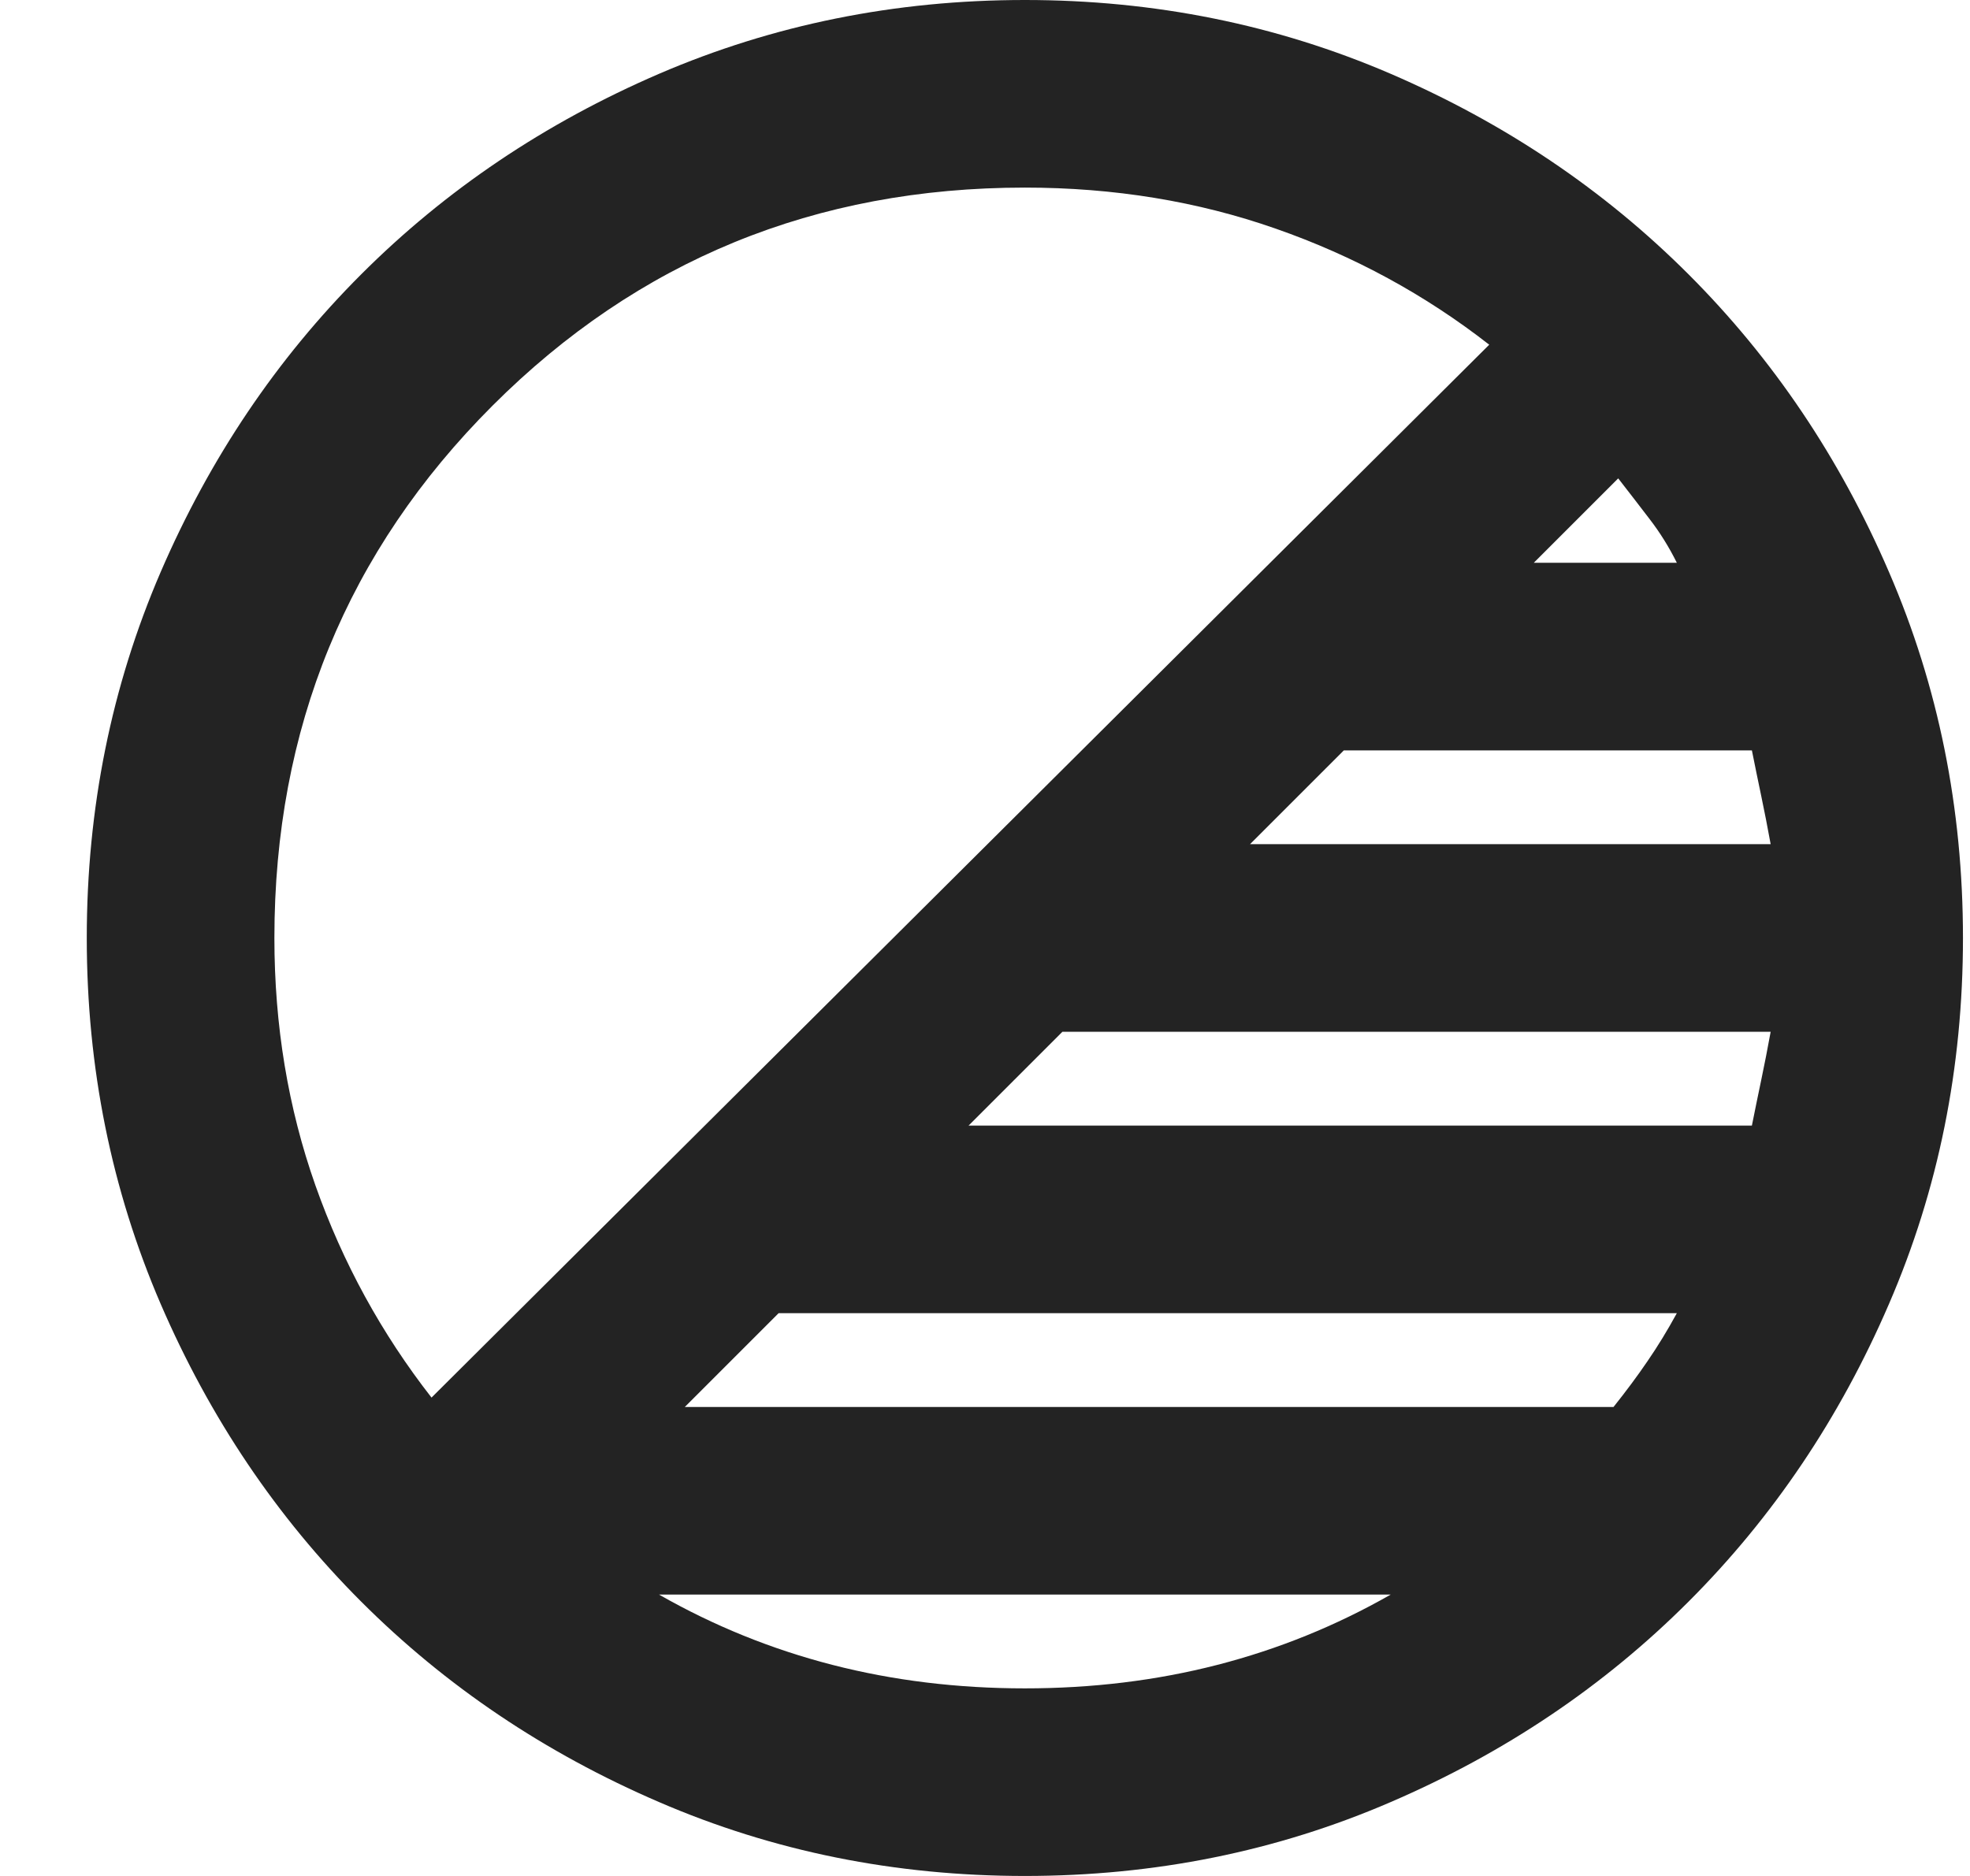 <svg width="21" height="20" viewBox="0 0 21 20" fill="none" xmlns="http://www.w3.org/2000/svg">
<path d="M10.925 20C9.542 20 8.242 19.738 7.025 19.212C5.808 18.688 4.75 17.975 3.85 17.075C2.95 16.175 2.237 15.117 1.712 13.9C1.188 12.683 0.925 11.383 0.925 10C0.925 8.617 1.188 7.317 1.712 6.1C2.237 4.883 2.95 3.825 3.85 2.925C4.75 2.025 5.808 1.312 7.025 0.787C8.242 0.263 9.542 0 10.925 0C12.308 0 13.608 0.263 14.825 0.787C16.042 1.312 17.1 2.025 18 2.925C18.9 3.825 19.613 4.883 20.137 6.1C20.663 7.317 20.925 8.617 20.925 10C20.925 11.383 20.663 12.683 20.137 13.9C19.613 15.117 18.9 16.175 18 17.075C17.1 17.975 16.042 18.688 14.825 19.212C13.608 19.738 12.308 20 10.925 20ZM17.875 14H8.3L7.3 15H17.2C17.333 14.833 17.454 14.671 17.562 14.512C17.671 14.354 17.775 14.183 17.875 14ZM18.875 11H11.325L10.325 12H18.675C18.708 11.833 18.742 11.671 18.775 11.512C18.808 11.354 18.842 11.183 18.875 11ZM18.675 8H14.325L13.325 9H18.875C18.842 8.817 18.808 8.646 18.775 8.488C18.742 8.329 18.708 8.167 18.675 8ZM17.25 5.1L16.35 6H17.875C17.792 5.833 17.696 5.679 17.587 5.537C17.479 5.396 17.367 5.25 17.25 5.1ZM4.6 14.9L15.875 3.675C15.192 3.142 14.433 2.729 13.6 2.438C12.767 2.146 11.875 2 10.925 2C8.692 2 6.8 2.775 5.25 4.325C3.7 5.875 2.925 7.767 2.925 10C2.925 10.933 3.071 11.812 3.362 12.637C3.654 13.463 4.067 14.217 4.6 14.9ZM10.925 18C11.642 18 12.325 17.917 12.975 17.75C13.625 17.583 14.242 17.333 14.825 17H7.025C7.608 17.333 8.225 17.583 8.875 17.75C9.525 17.917 10.208 18 10.925 18Z" fill="#232323"/>
</svg>
